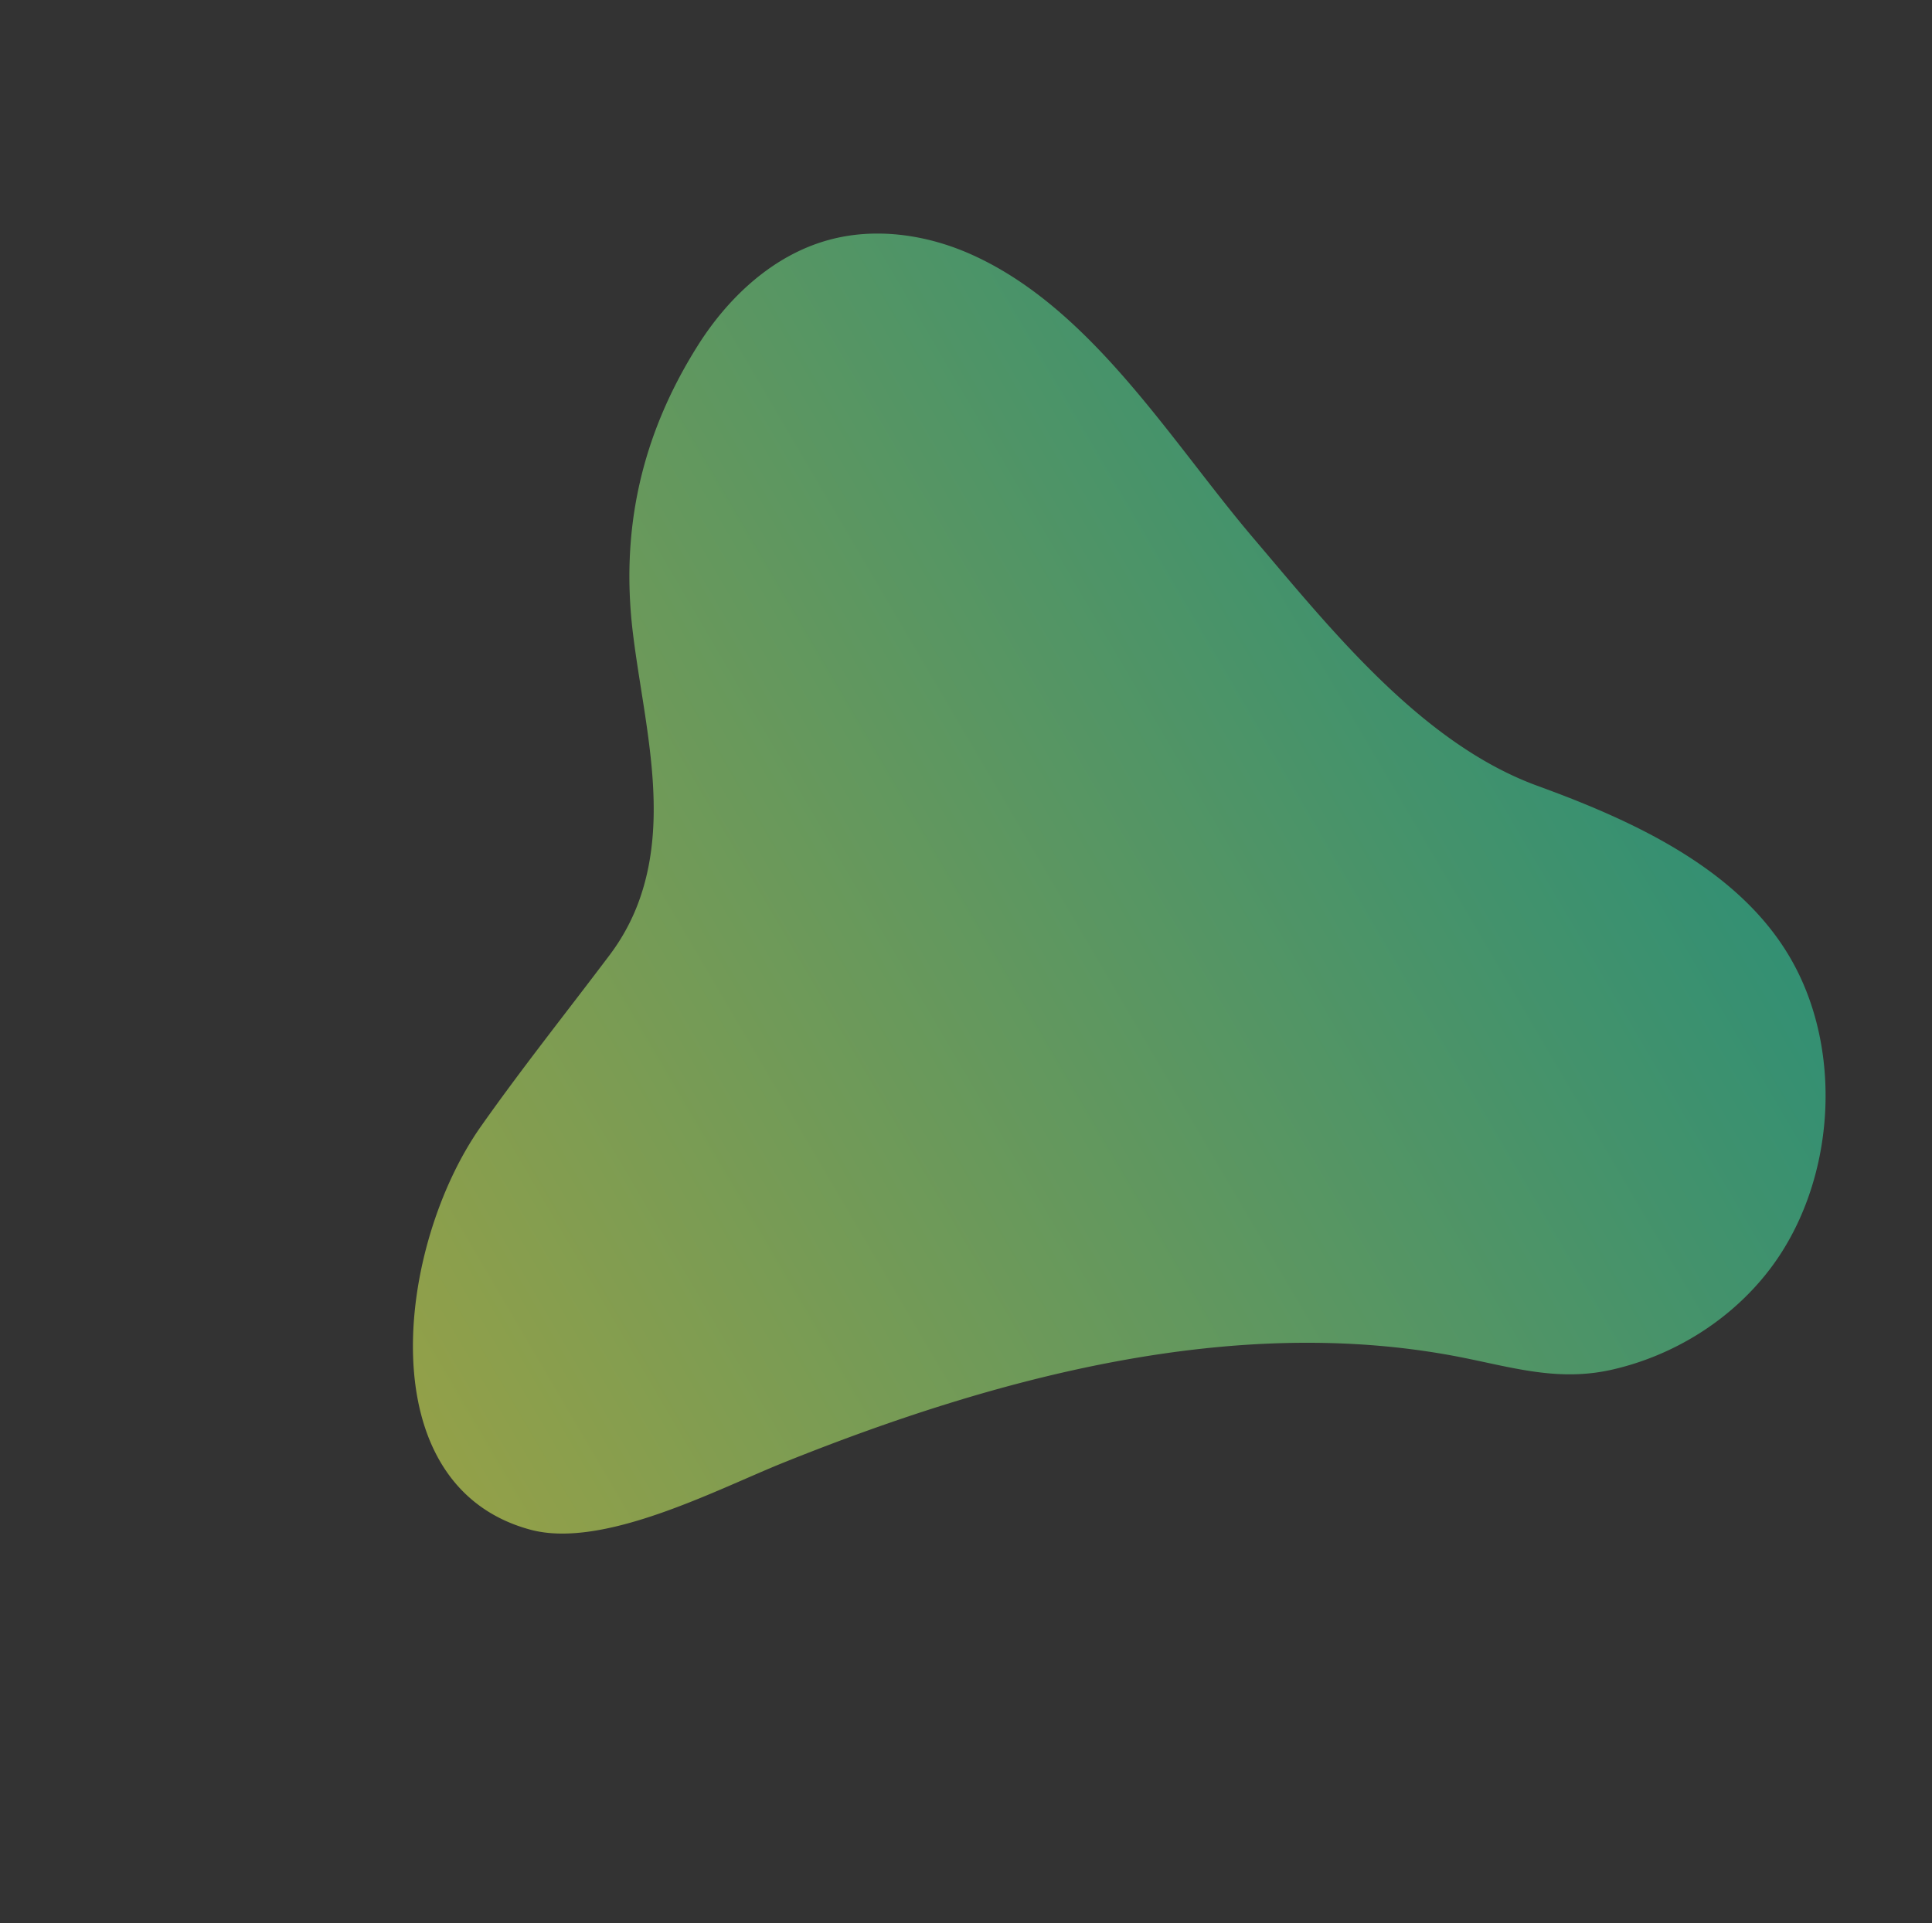 <svg xmlns="http://www.w3.org/2000/svg" xmlns:xlink="http://www.w3.org/1999/xlink" width="1136.131" height="1131.3" viewBox="0 0 1136.131 1131.3">
  <rect x="0" y="0" width="1136.131" height="1131.3" fill="#333333" stroke="none"/>
  <defs>
    <linearGradient id="linear-gradient" x1="1" y1="0.5" x2="0" y2="0.5" gradientUnits="objectBoundingBox">
      <stop offset="0" stop-color="#ebfb56"/>
      <stop offset="1" stop-color="#33dba7"/>
    </linearGradient>
  </defs>
  <path id="パス_10417" data-name="パス 10417" d="M561.953,540.3c-40.9,34.026-55.852,88.641-76.68,135.419-24.987,56.2-64.238,97.577-119.678,125.657-30.04,15.26-65.338,22.891-97.818,13.954-27.978-7.665-51.8-27.187-68.328-51.04-44.1-63.551-43.788-154.288-55.989-228.15-11.411-69.221-22.547-154.6-68.191-211C37.324,278.222-3.233,219.724.2,156.346,3.5,94.582,47.635,33.575,104.931,10.925,139.748-2.857,179.411-3.442,214.881,8.279c29.765,9.864,48.05,29.9,70.6,50.524C386.355,151.018,527.823,191.06,660.355,212.3c41.554,6.668,117.237,10.827,148.067,42.894,68.672,71.387-18.629,183.571-97.234,218.32-38.529,17.013-77.917,31.689-116.928,47.465A121.755,121.755,0,0,0,561.953,540.3Z" transform="matrix(-0.857, 0.515, -0.515, -0.857, 1136.131, 702.139)" opacity="0.55" fill="url(#linear-gradient)"/>
</svg>
